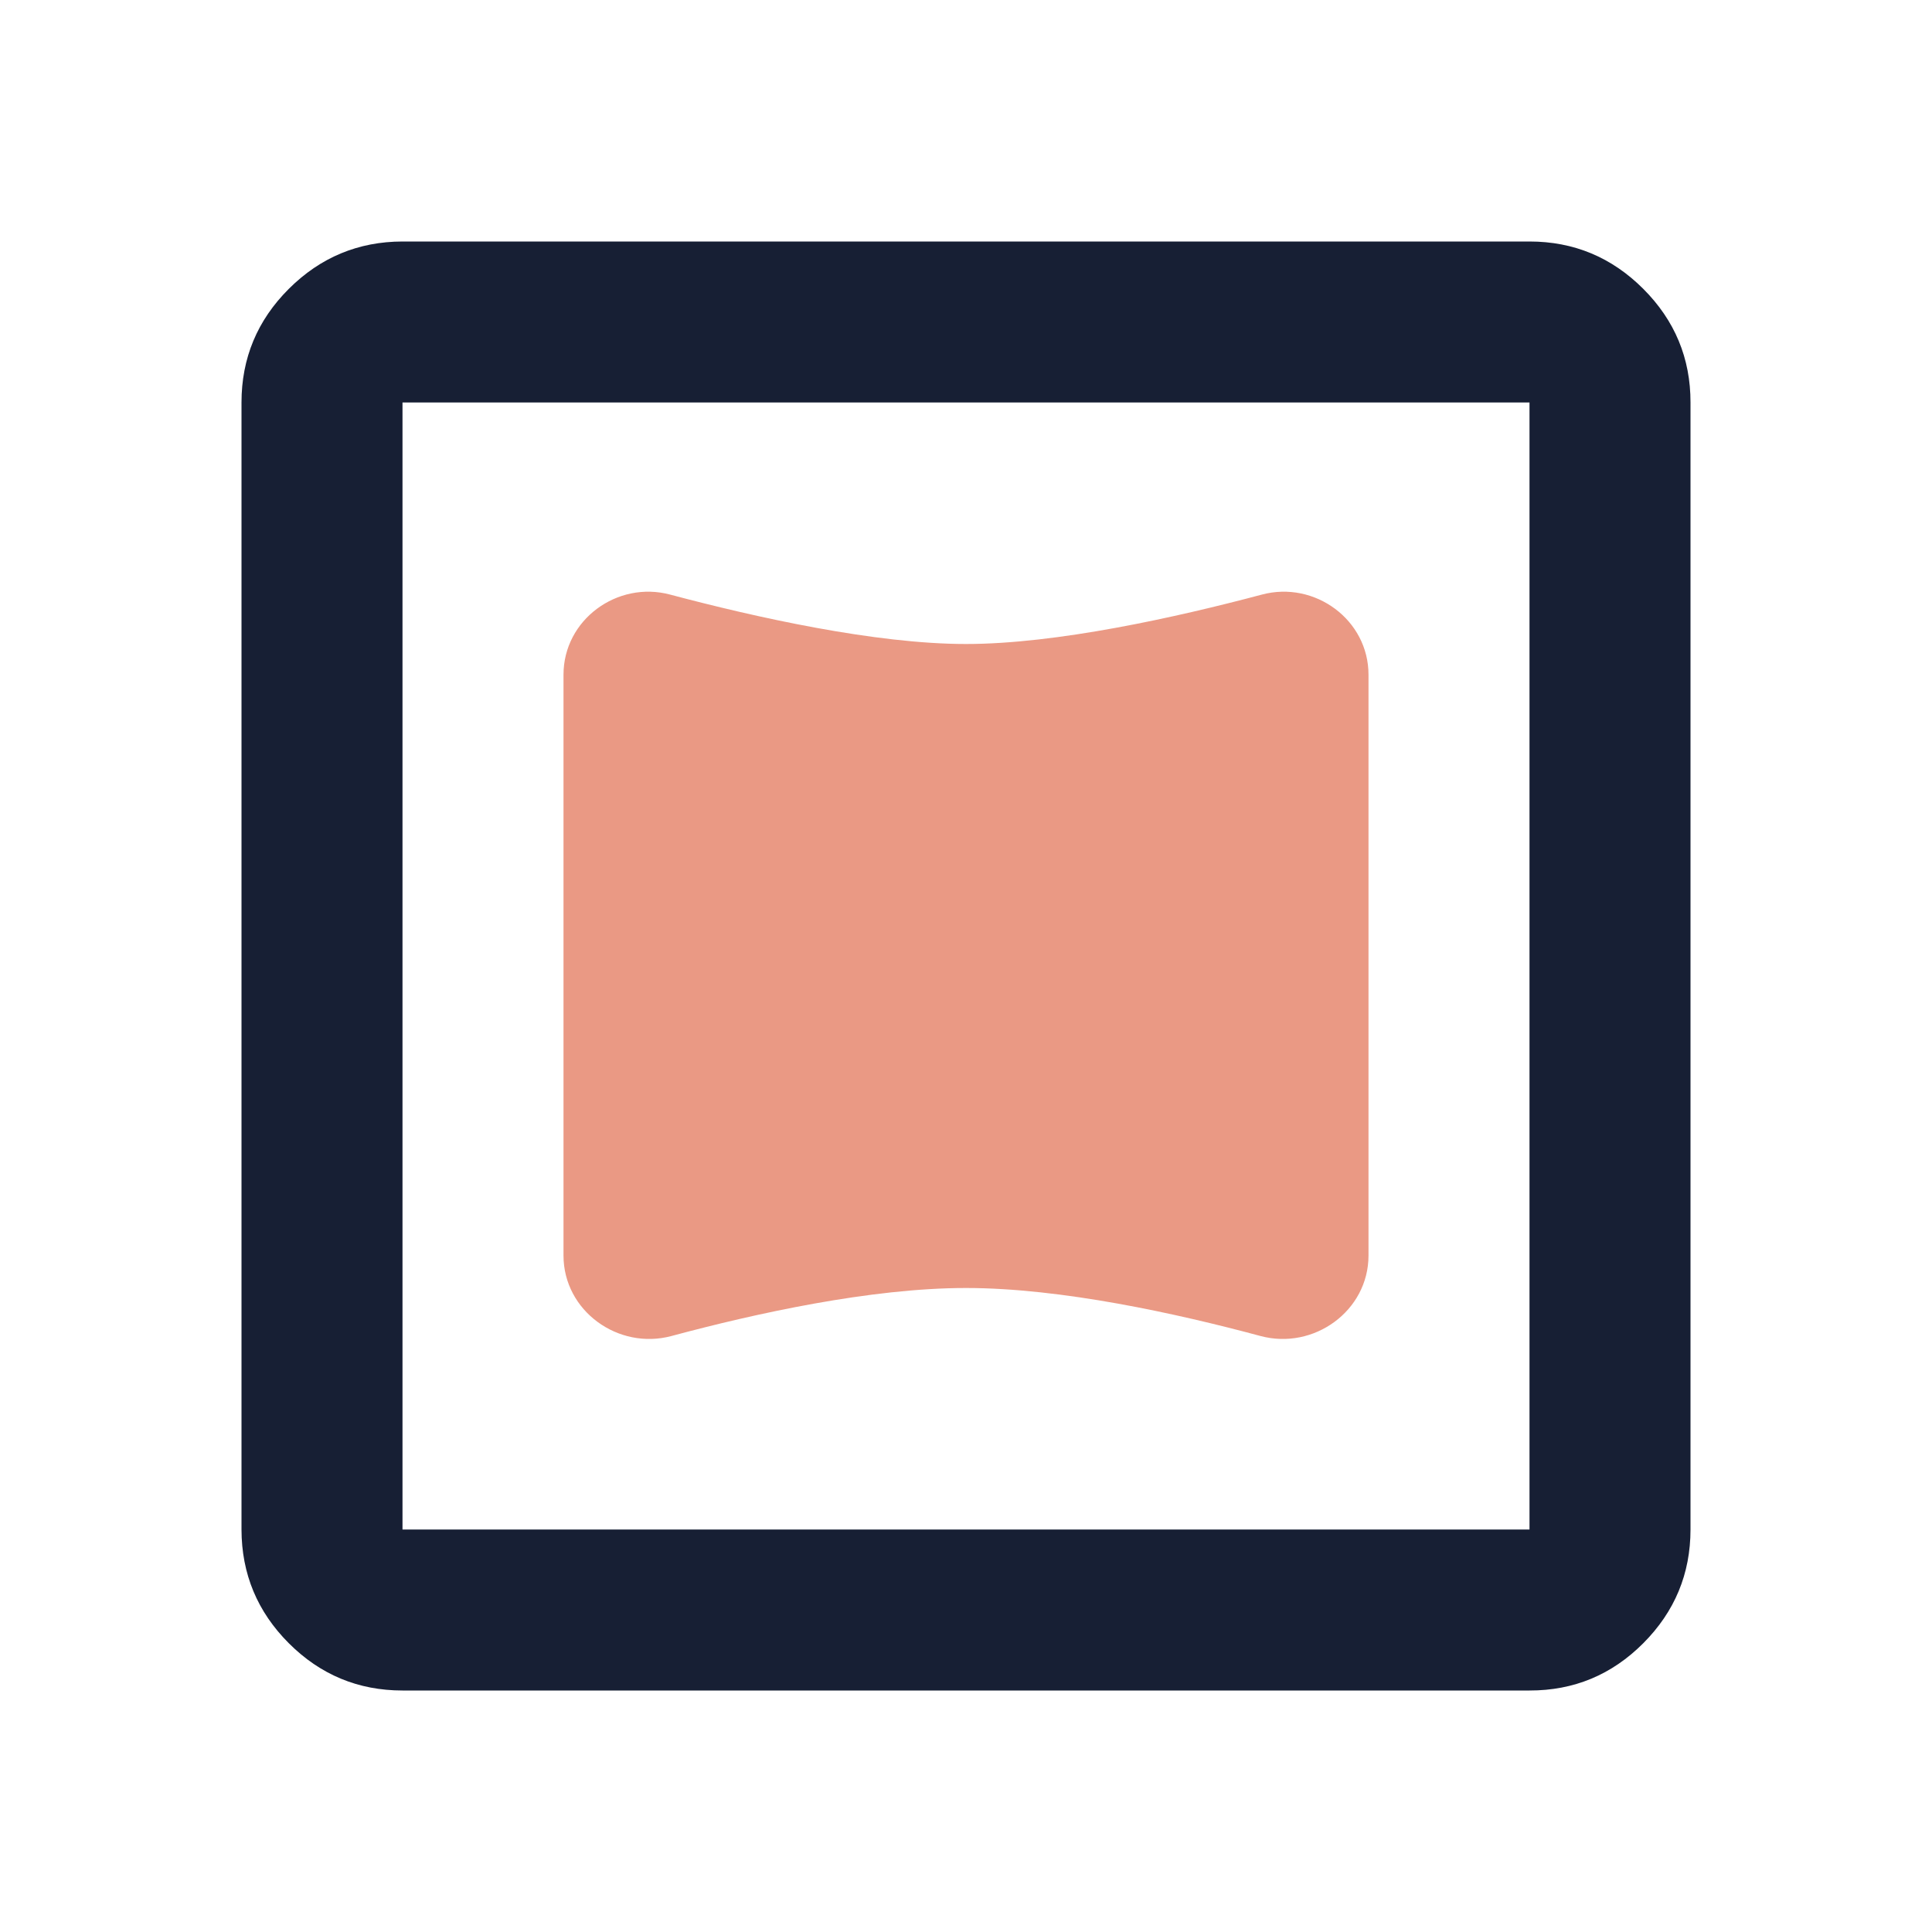 <?xml version="1.0" encoding="UTF-8"?>
<svg xmlns="http://www.w3.org/2000/svg" width="24" height="24" viewBox="0 0 24 24" fill="none">
  <path d="M5 21C4.45 21 3.979 20.804 3.588 20.413C3.197 20.022 3.001 19.551 3 19V5C3 4.45 3.196 3.979 3.588 3.588C3.98 3.197 4.451 3.001 5 3H19C19.55 3 20.021 3.196 20.413 3.588C20.805 3.98 21.001 4.451 21 5V19C21 19.55 20.804 20.021 20.413 20.413C20.022 20.805 19.551 21.001 19 21H5ZM5 19H19V5H5V19Z" fill="#171F34"></path>
  <path d="M7 8.381C7 7.7 7.667 7.211 8.324 7.386C9.384 7.668 10.874 8 12 8C13.126 8 14.616 7.668 15.676 7.386C16.333 7.211 17 7.7 17 8.381V15.597C17 16.284 16.32 16.775 15.657 16.596C14.627 16.319 13.187 16 12 16C10.813 16 9.373 16.319 8.343 16.596C7.68 16.775 7 16.284 7 15.597V8.381Z" fill="#EA9984"></path>
</svg>
